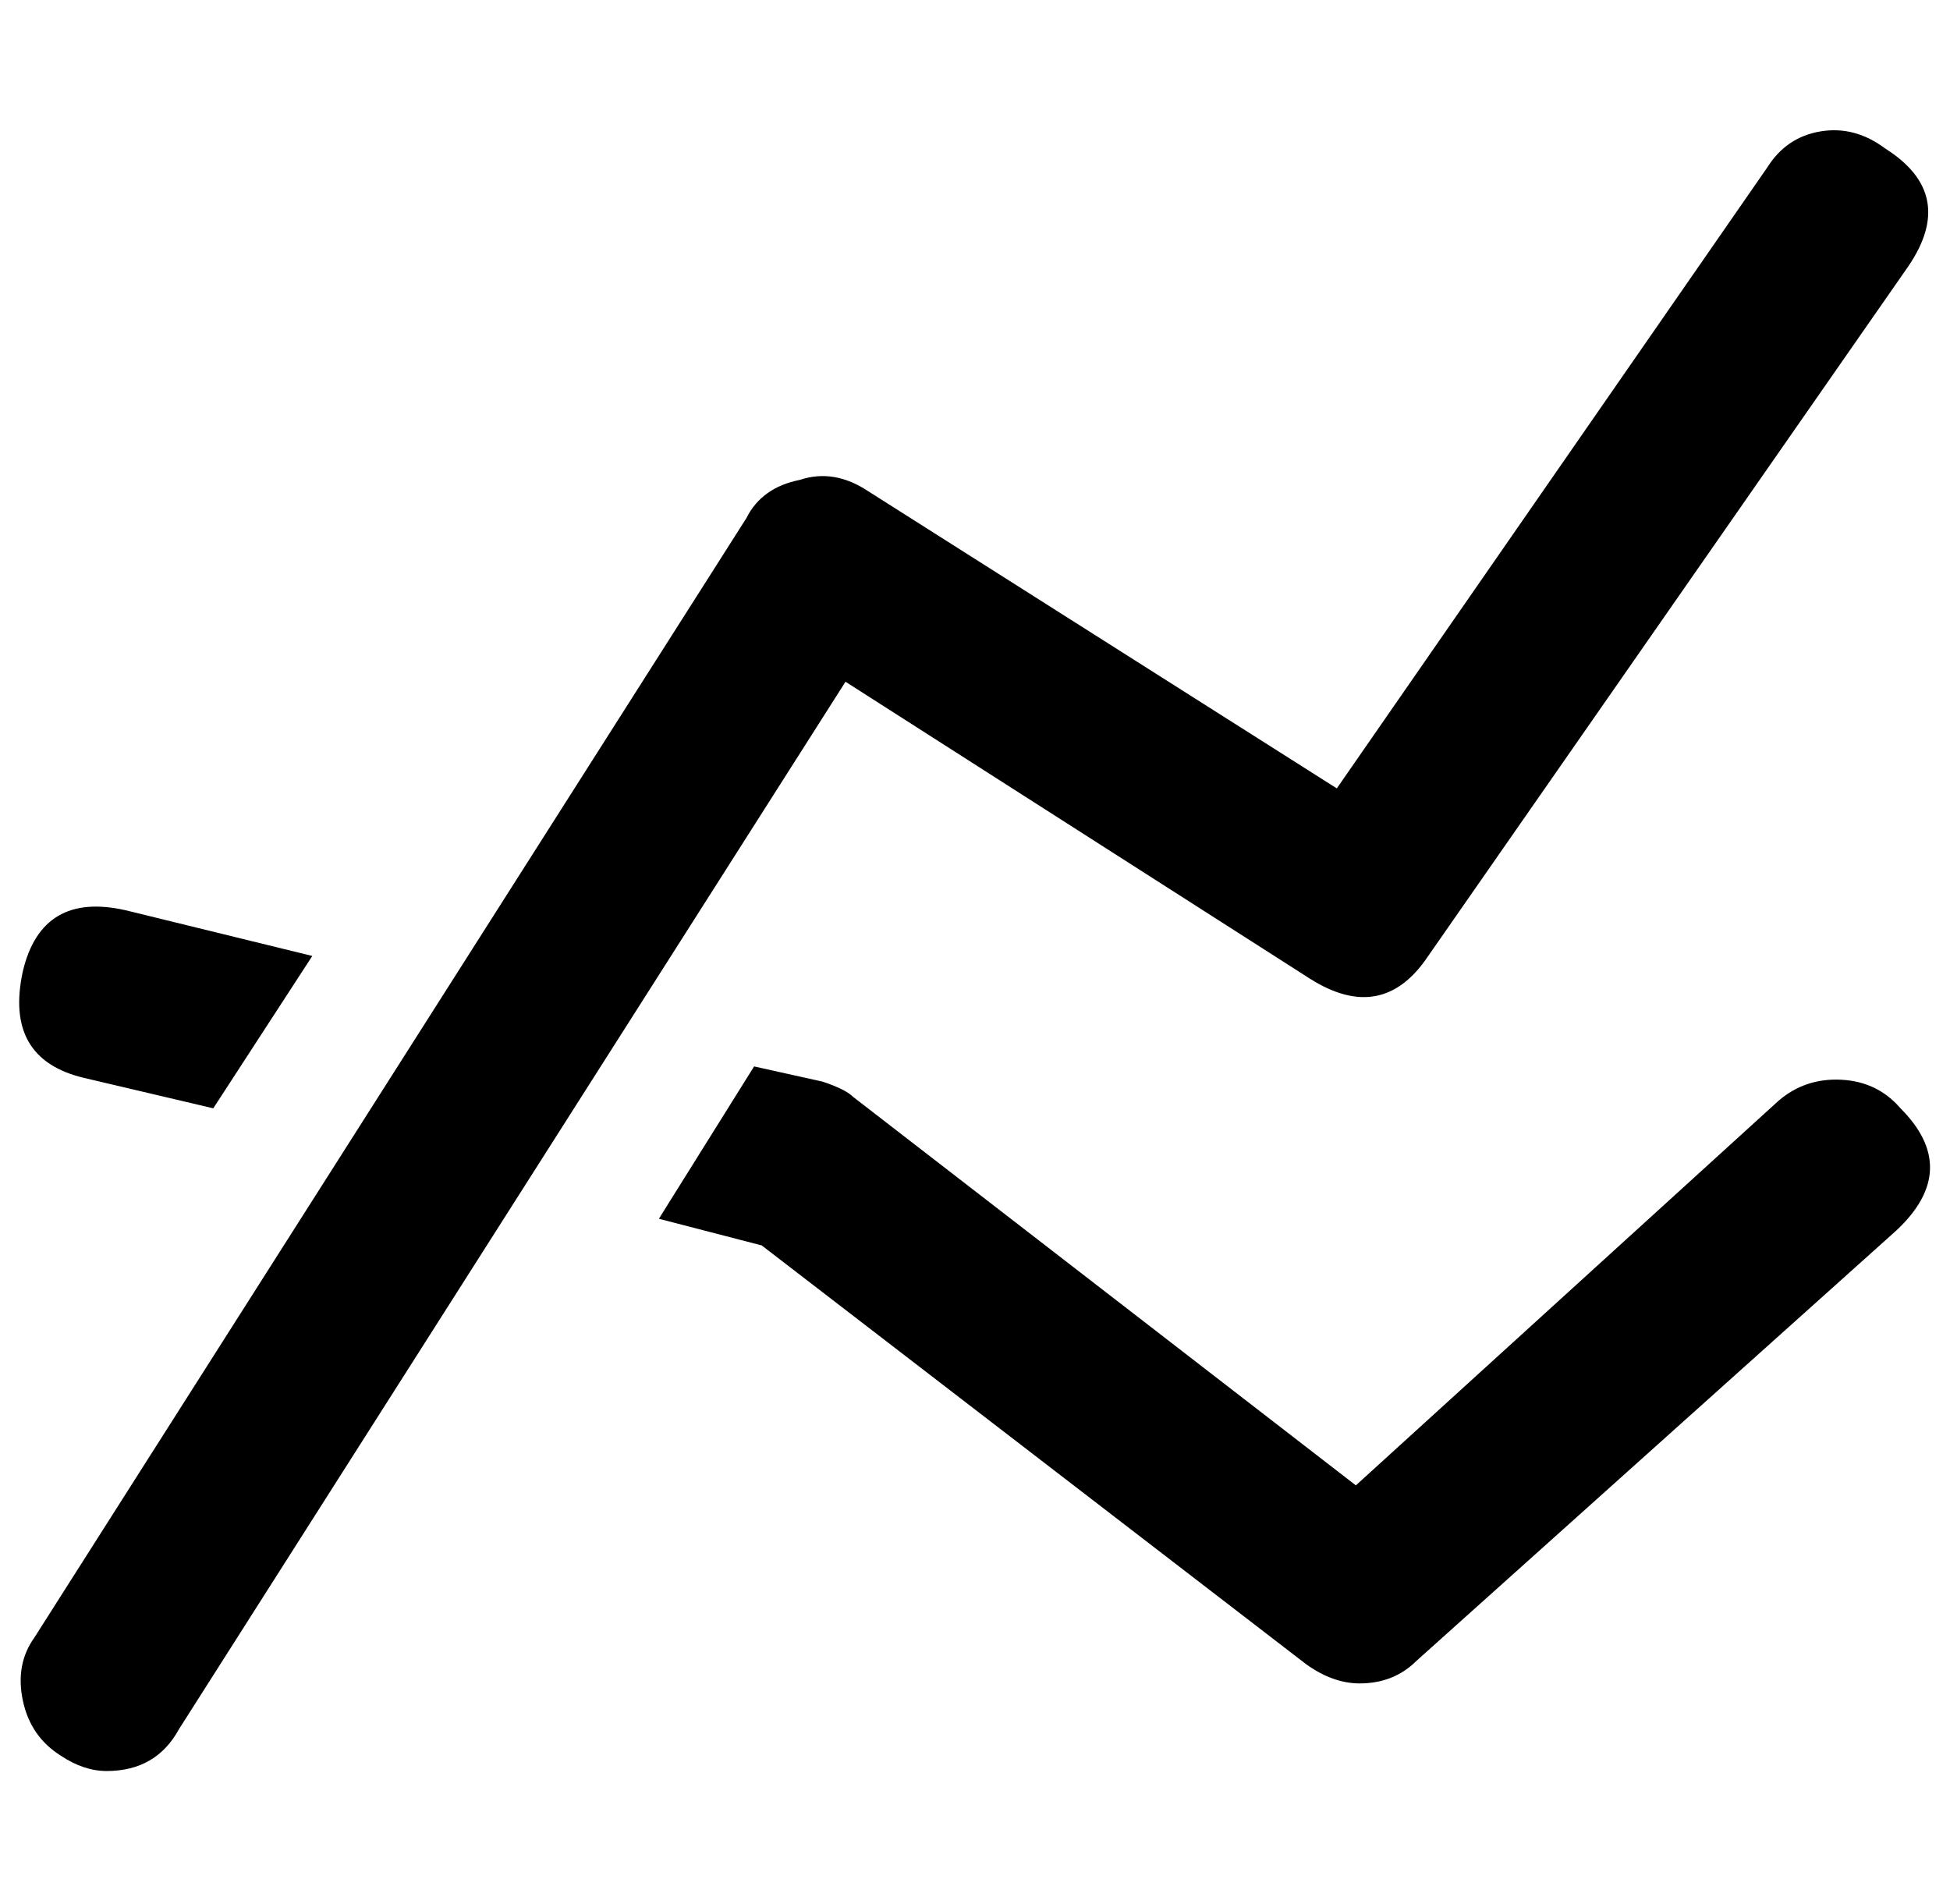 <?xml version="1.0" standalone="no"?>
<!DOCTYPE svg PUBLIC "-//W3C//DTD SVG 1.1//EN" "http://www.w3.org/Graphics/SVG/1.1/DTD/svg11.dtd" >
<svg xmlns="http://www.w3.org/2000/svg" xmlns:xlink="http://www.w3.org/1999/xlink" version="1.1" viewBox="-10 0 1024 1000">
   <path fill="currentColor"
d="M34 566q-42 -10 -32 -56q10 -42 54 -32l98 24l-52 80zM924 578q14 -12 33 -11t31 15q32 32 -2 64l-252 226q-12 12 -30 12q-14 0 -28 -10l-286 -220l-54 -14l50 -80l36 8q12 4 16 8l264 204zM434 358l-350 550q-12 22 -38 22q-12 0 -24 -8q-16 -10 -20 -29t6 -33
l374 -588q8 -16 28 -20q18 -6 36 6l246 156l226 -326q10 -16 28 -19t34 9q38 24 12 62l-252 362q-24 36 -62 12z" />
</svg>
